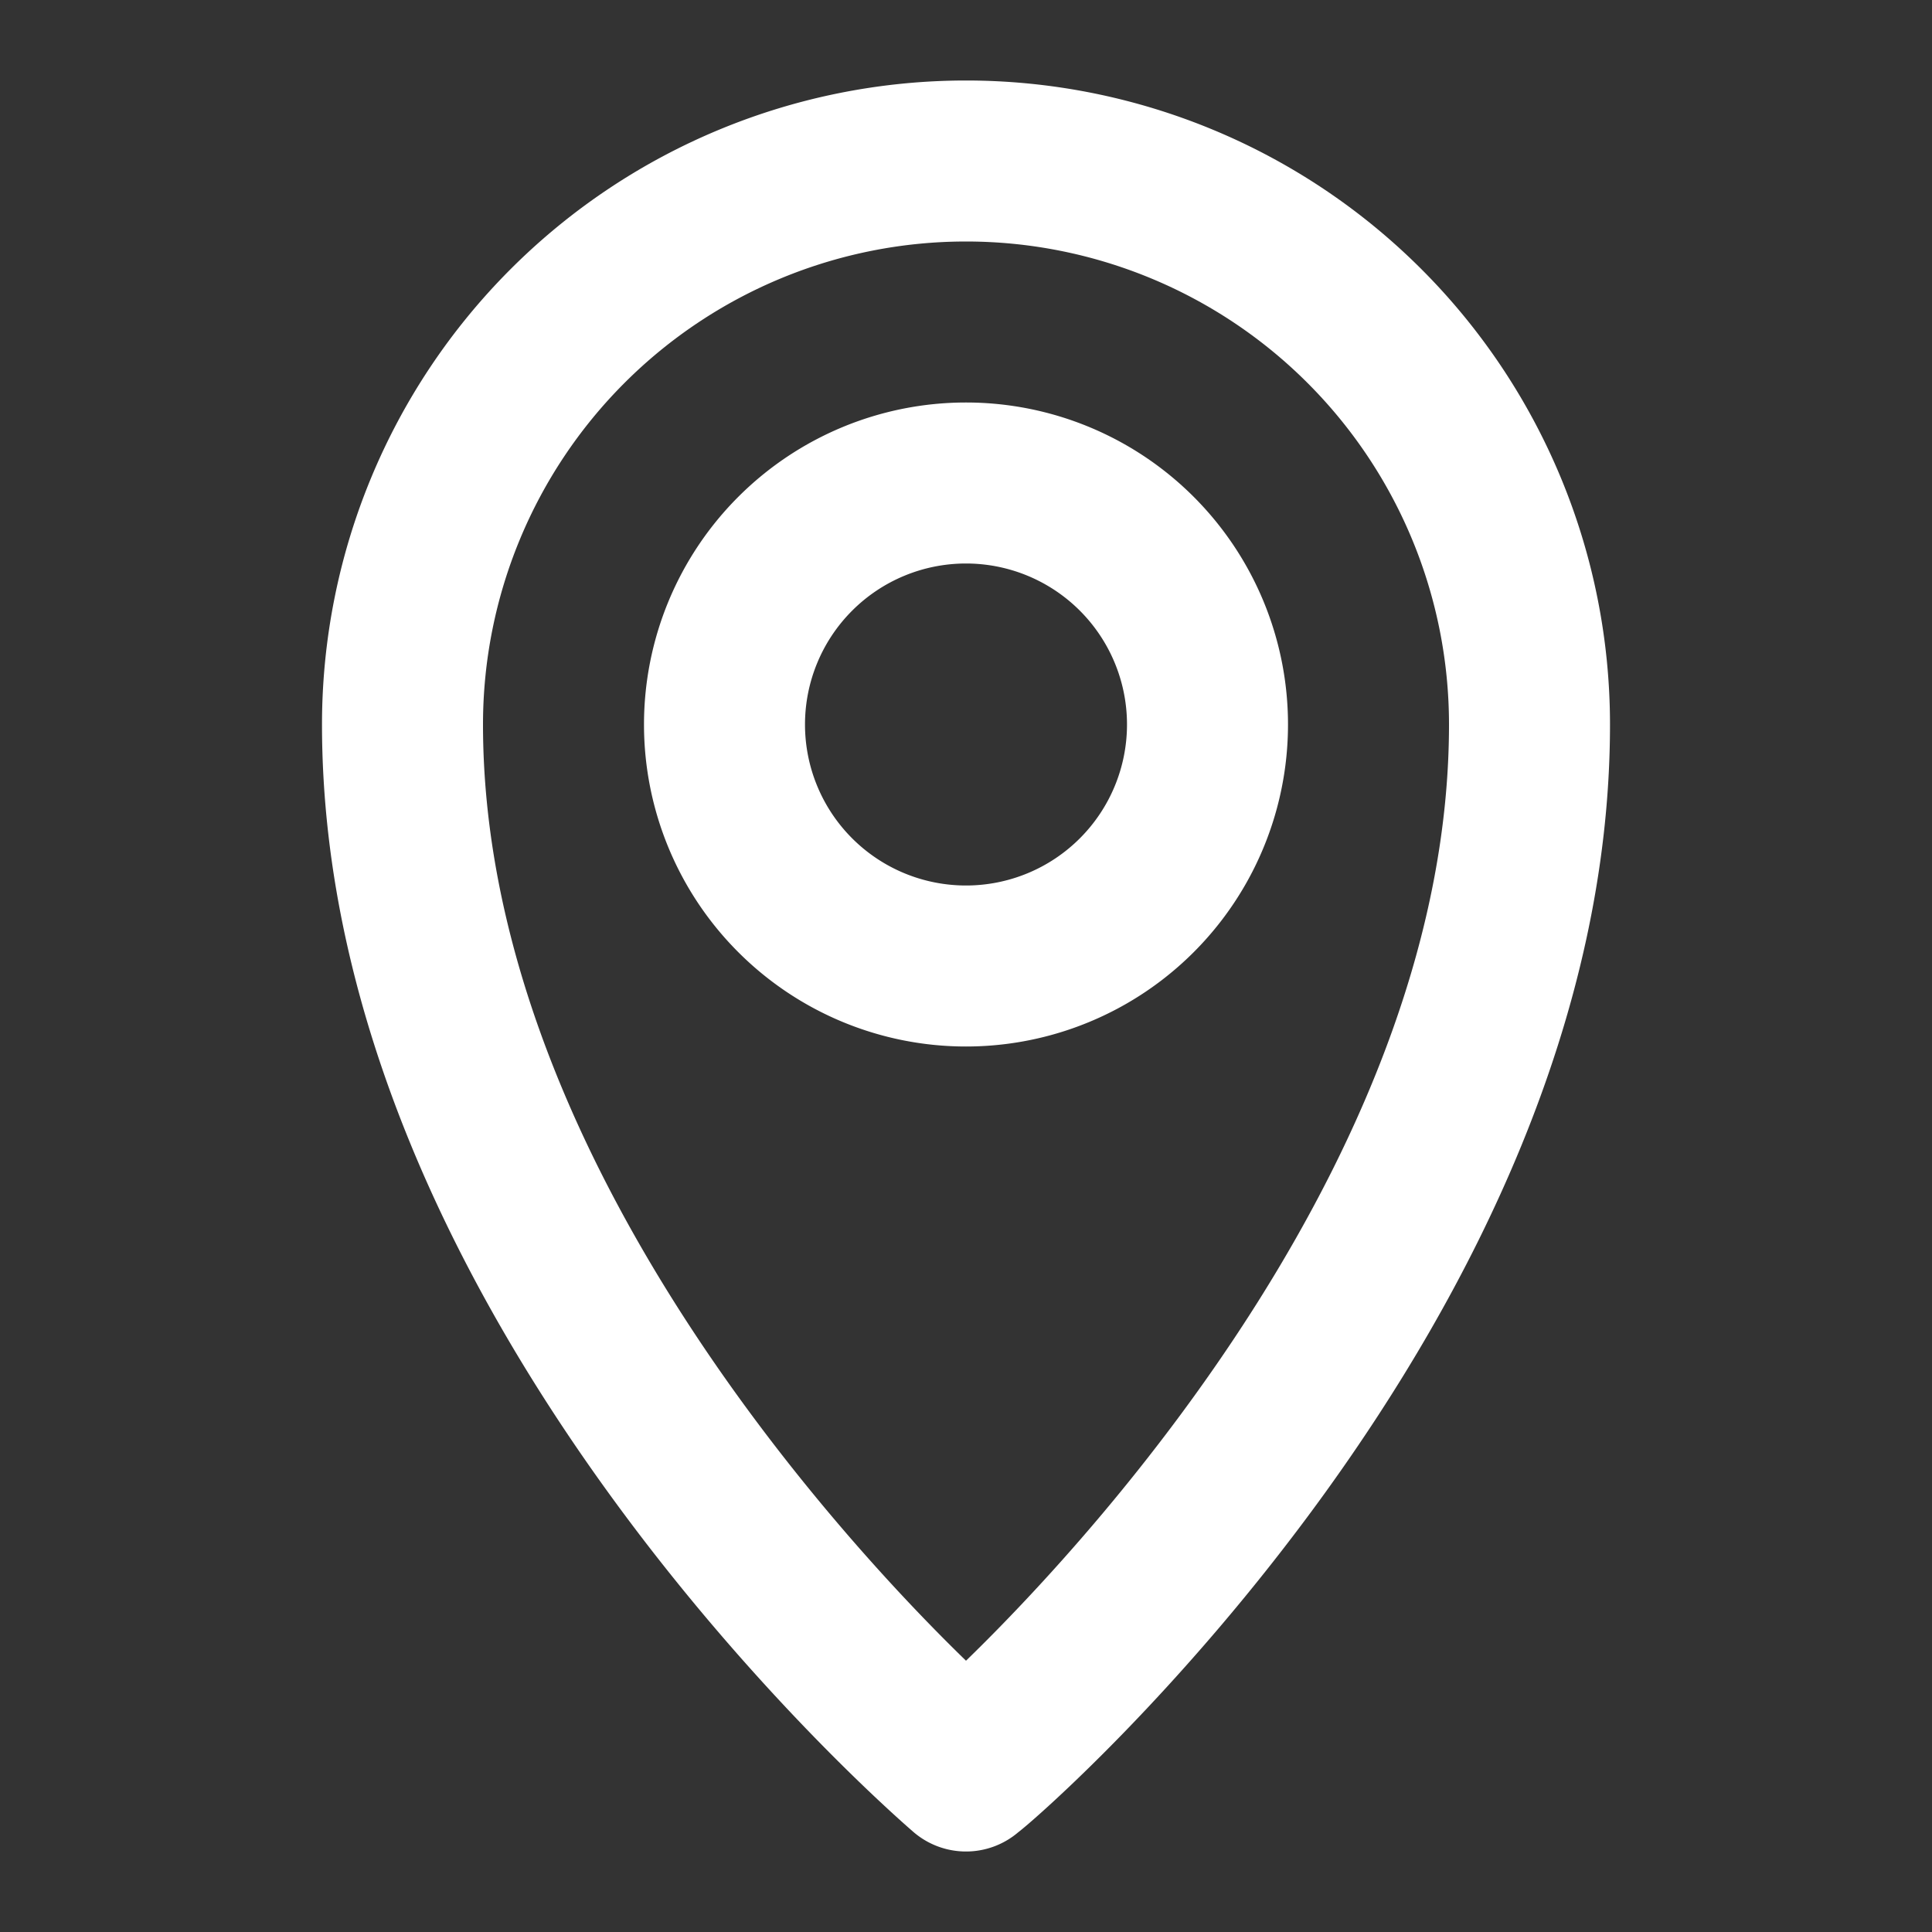 <svg xmlns="http://www.w3.org/2000/svg" xmlns:xlink="http://www.w3.org/1999/xlink" xmlns:svgjs="http://svgjs.com/svgjs" width="512" height="512" x="0" y="0" viewBox="0 0 24 24" style="enable-background:new 0 0 512 512" xml:space="preserve" class=""><rect x="0" y="0" width="24" height="24" fill="#333333" stroke="none"/><g><g xmlns="http://www.w3.org/2000/svg" id="_23_location_map_pin" data-name="23 location, map, pin"><path d="m12 23a1 1 0 0 1 -.65-.24c-.3-.26-7.35-6.38-7.35-13.76a8 8 0 0 1 16 0c0 7.38-7 13.5-7.35 13.76a1 1 0 0 1 -.65.24zm0-20a6 6 0 0 0 -6 6c0 5.23 4.32 10 6 11.63 1.68-1.63 6-6.4 6-11.63a6 6 0 0 0 -6-6zm0 10a4 4 0 1 1 4-4 4 4 0 0 1 -4 4zm0-6a2 2 0 1 0 2 2 2 2 0 0 0 -2-2z" fill="#ffffff" data-original="#000000" class=""></path></g></g></svg>